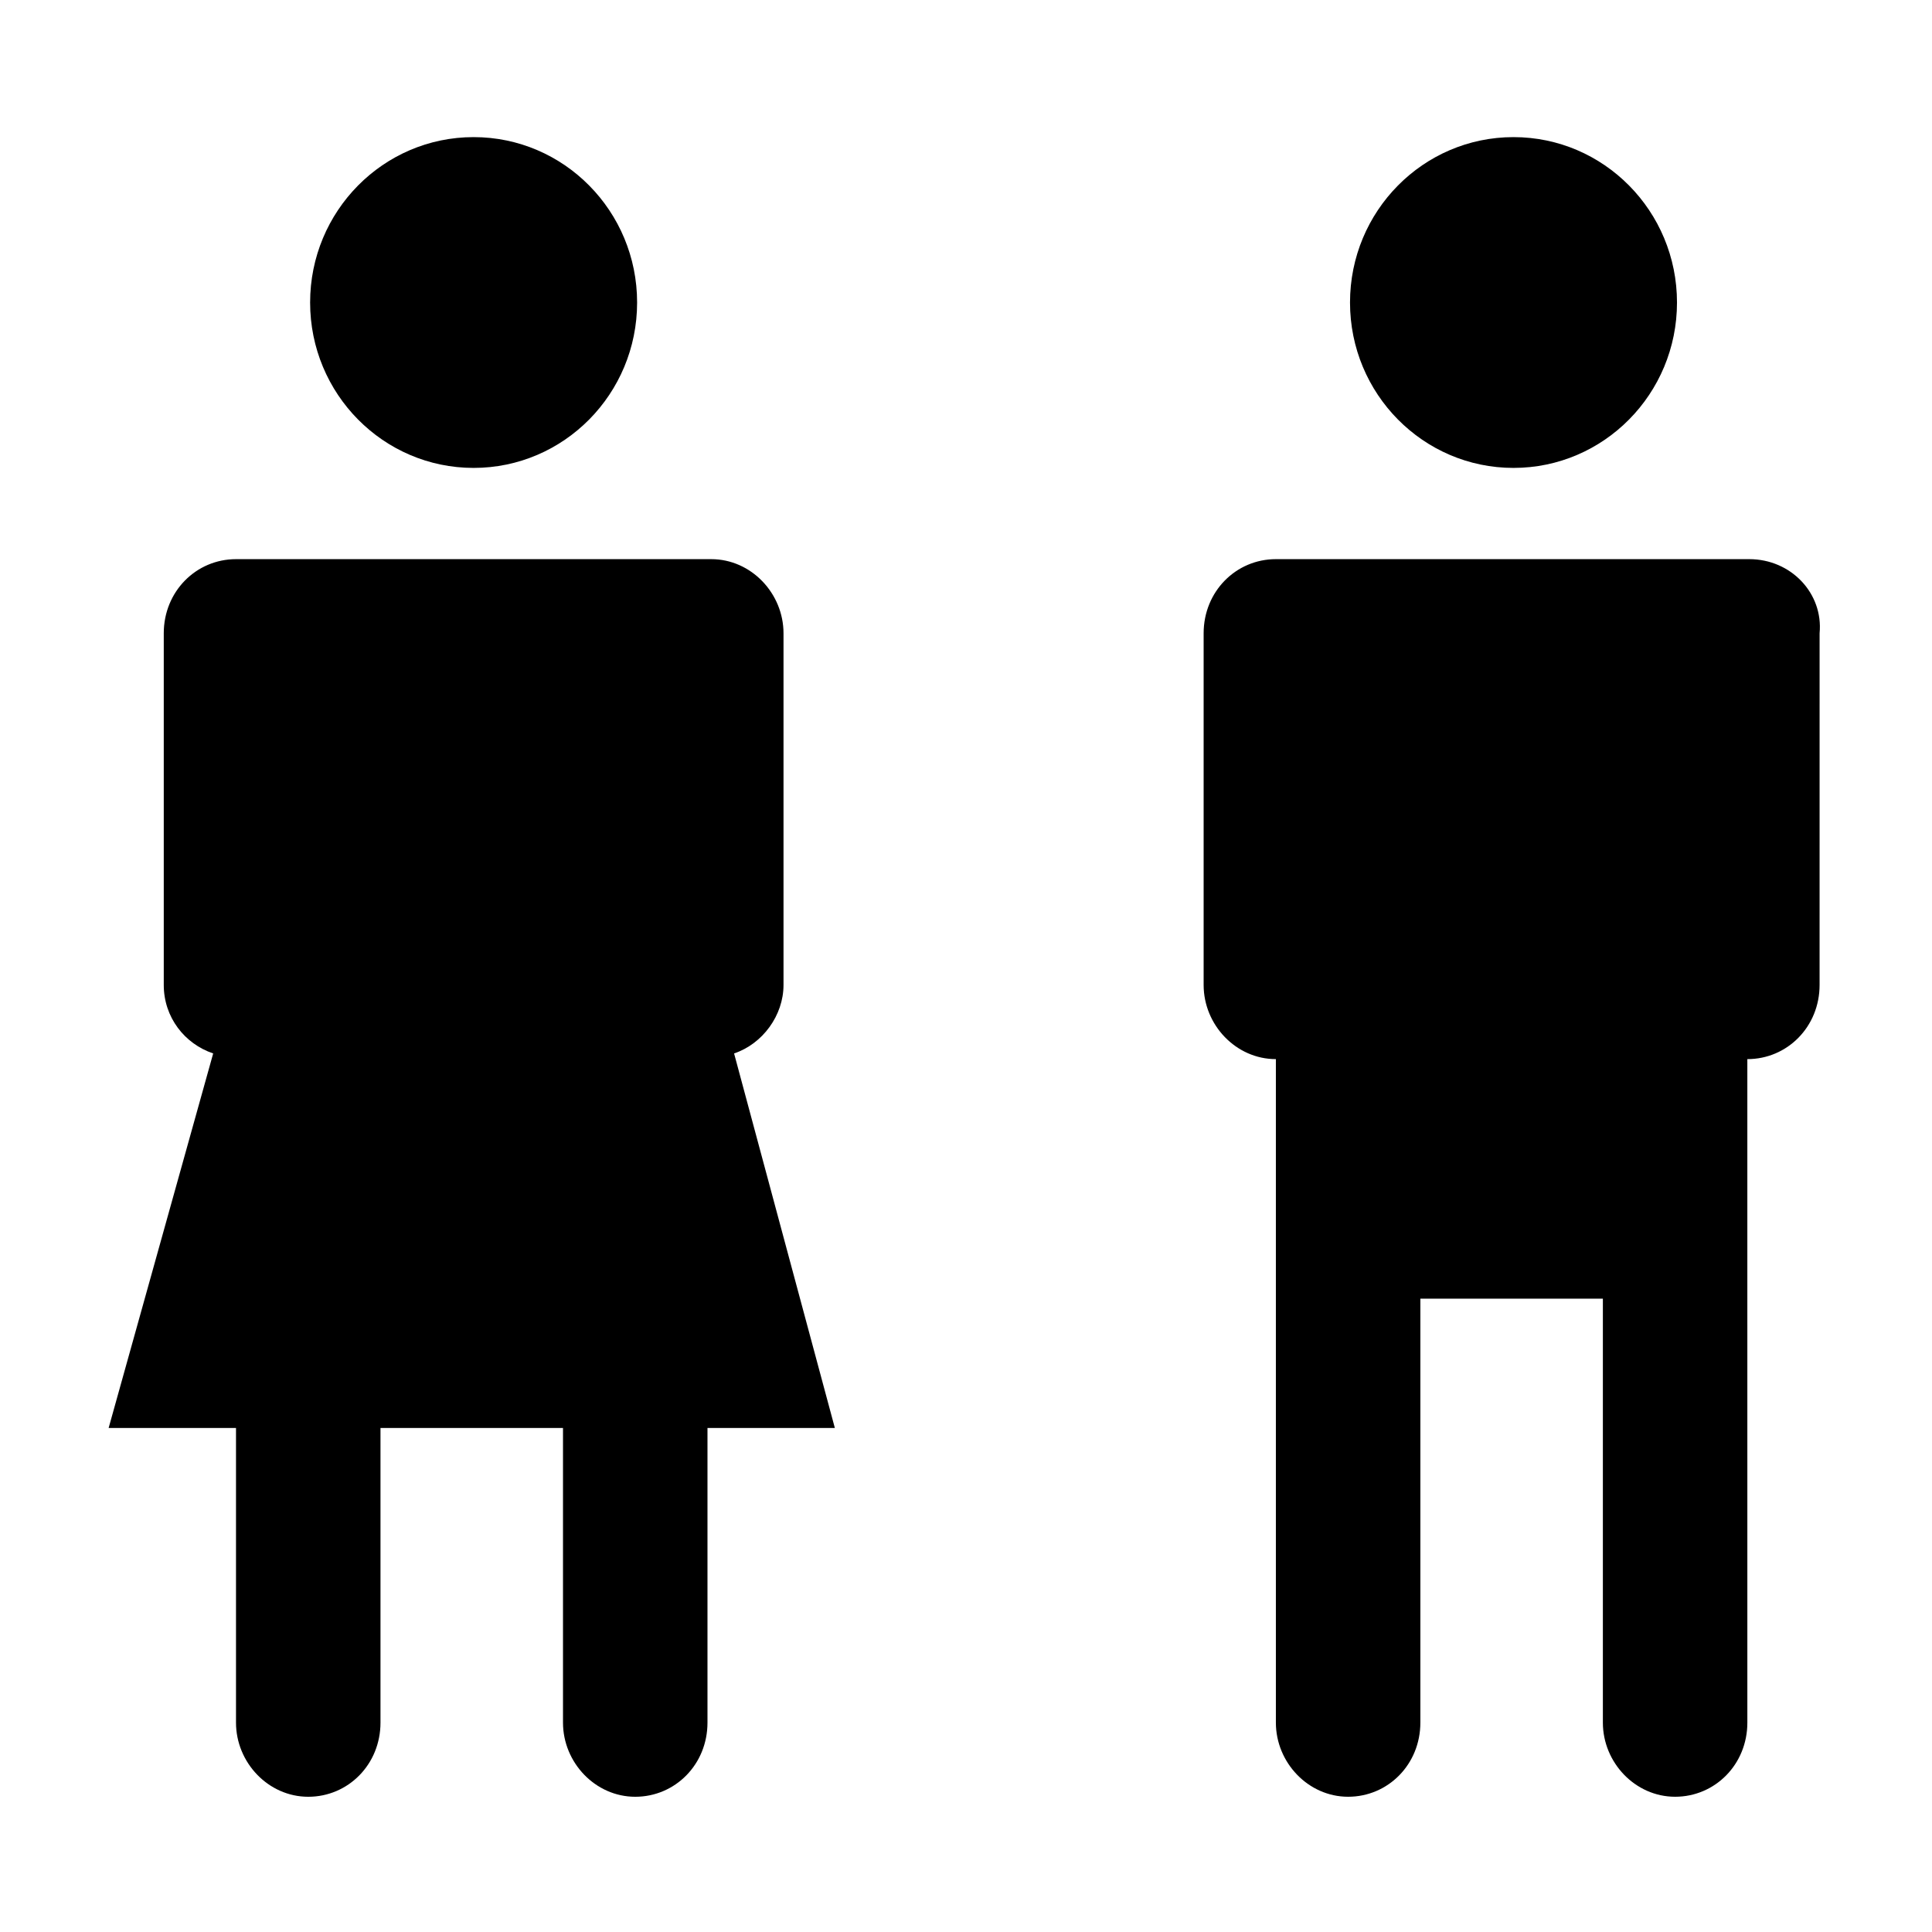 <?xml version="1.0" encoding="UTF-8"?>
<!-- Uploaded to: ICON Repo, www.iconrepo.com, Generator: ICON Repo Mixer Tools -->
<svg fill="#000000" width="800px" height="800px" version="1.1" viewBox="144 144 512 512" xmlns="http://www.w3.org/2000/svg">
 <g>
  <path d="m312.84 224.17c0 24.207-19.398 43.832-43.328 43.832-23.93 0-43.328-19.625-43.328-43.832s19.398-43.832 43.328-43.832c23.93 0 43.328 19.625 43.328 43.832"/>
  <path d="m338.54 423.17c7.559-2.519 13.098-10.078 13.098-18.137v-93.203c0-10.578-8.566-19.648-19.145-19.648h-125.95c-10.578 0-19.145 8.566-19.145 19.648v93.203c0 8.566 5.543 15.617 13.098 18.137l-27.707 99.254h33.754v78.09c0 10.578 8.566 19.648 19.145 19.648 10.578 0 19.145-8.566 19.145-19.648v-78.09h48.367v78.09c0 10.578 8.566 19.648 19.145 19.648 10.578 0 19.145-8.566 19.145-19.648v-78.09h33.754z"/>
  <path d="m588.42 224.17c0 24.207-19.398 43.832-43.328 43.832-23.926 0-43.324-19.625-43.324-43.832s19.398-43.832 43.324-43.832c23.93 0 43.328 19.625 43.328 43.832"/>
  <path d="m607.57 292.18h-125.45c-10.578 0-19.145 8.566-19.145 19.648v93.203c0 10.578 8.566 19.648 19.145 19.648v175.83c0 10.578 8.566 19.648 19.145 19.648s19.145-8.566 19.145-19.648v-112.35h48.367v112.35c0 10.578 8.566 19.648 19.145 19.648s19.145-8.566 19.145-19.648l-0.004-175.83c10.578 0 19.145-8.566 19.145-19.648l0.004-93.203c1.004-10.582-7.559-19.648-18.645-19.648z"/>
 </g>
</svg>